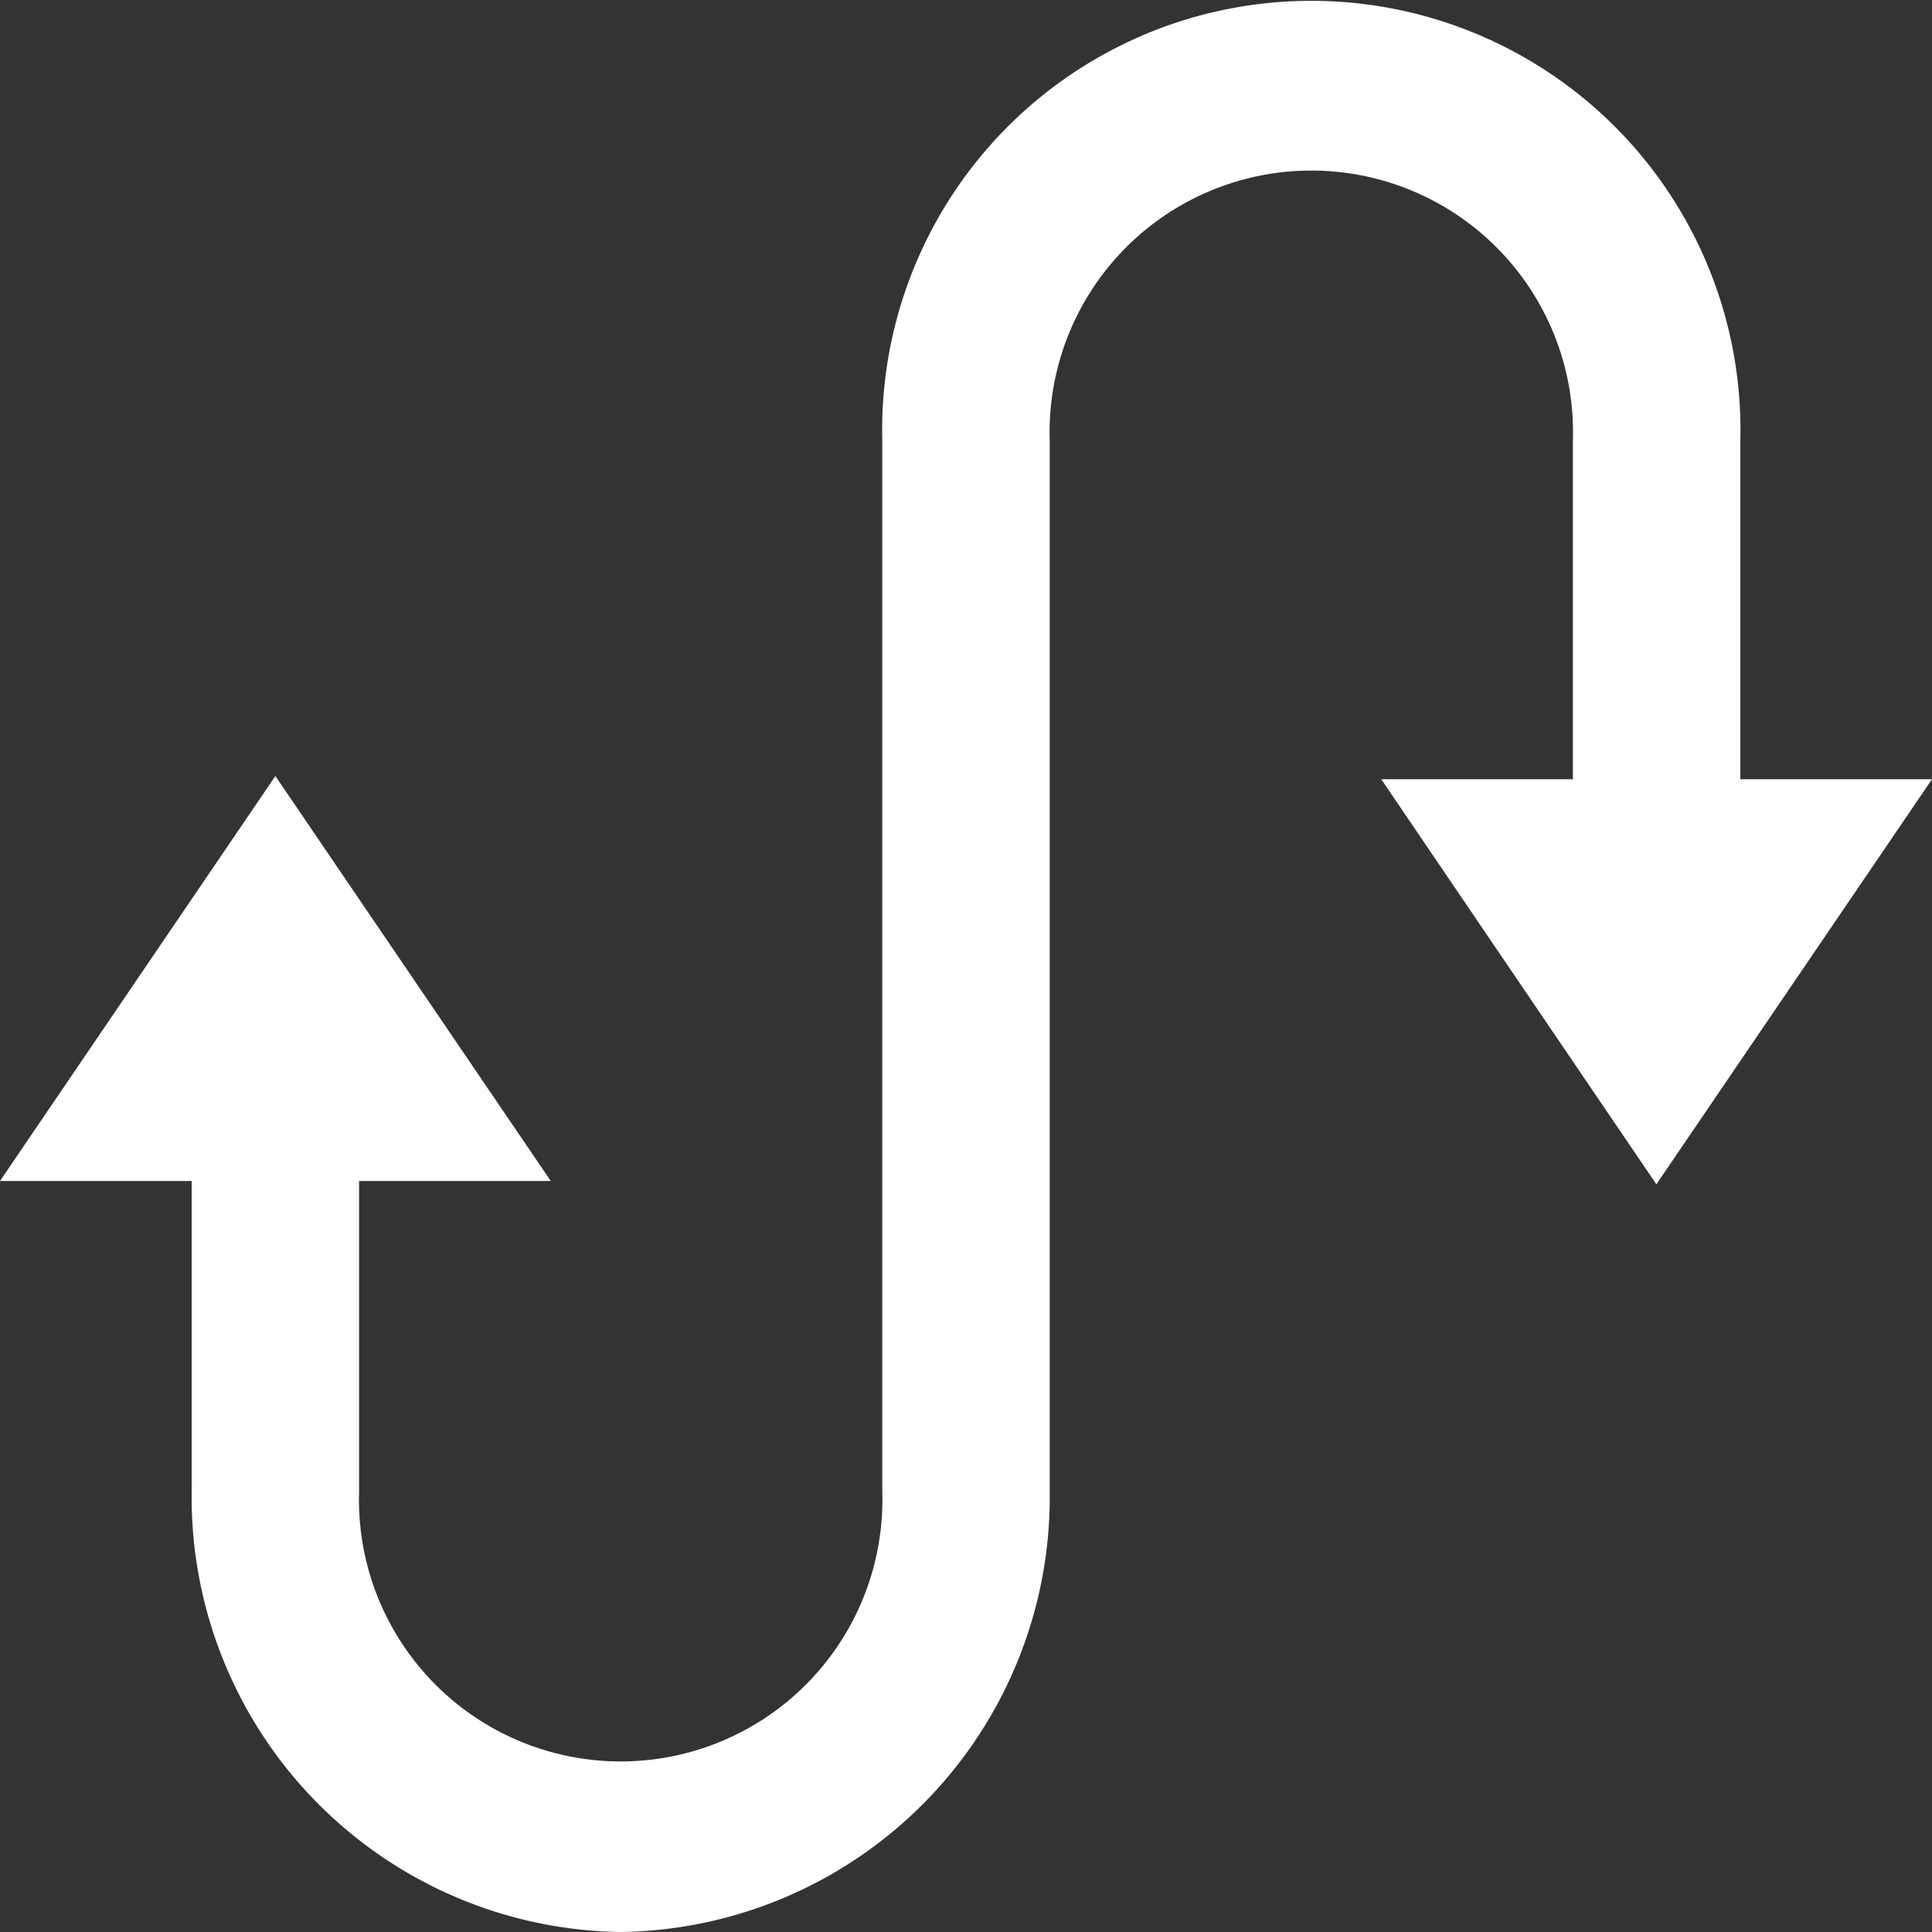 <svg xmlns="http://www.w3.org/2000/svg" width="15" height="15" viewBox="0 0 15 15"><rect x="0" y="0" width="15" height="15" fill="#333333" stroke="none"/><defs><style>.a{fill:#fff;}</style></defs><path class="a" d="M5.328,16.63a3.377,3.377,0,0,0,3.331,3.42,3.377,3.377,0,0,0,3.331-3.42V8.47a2.032,2.032,0,1,1,4.062,0V11.1H14.564L16.7,14.245,18.84,11.1H17.352V8.47a3.332,3.332,0,1,0-6.662,0V16.63a2.032,2.032,0,1,1-4.062,0V14.219H8.116L5.978,11.075,3.84,14.219H5.328Z" transform="translate(-3.84 -5.05)"/></svg>